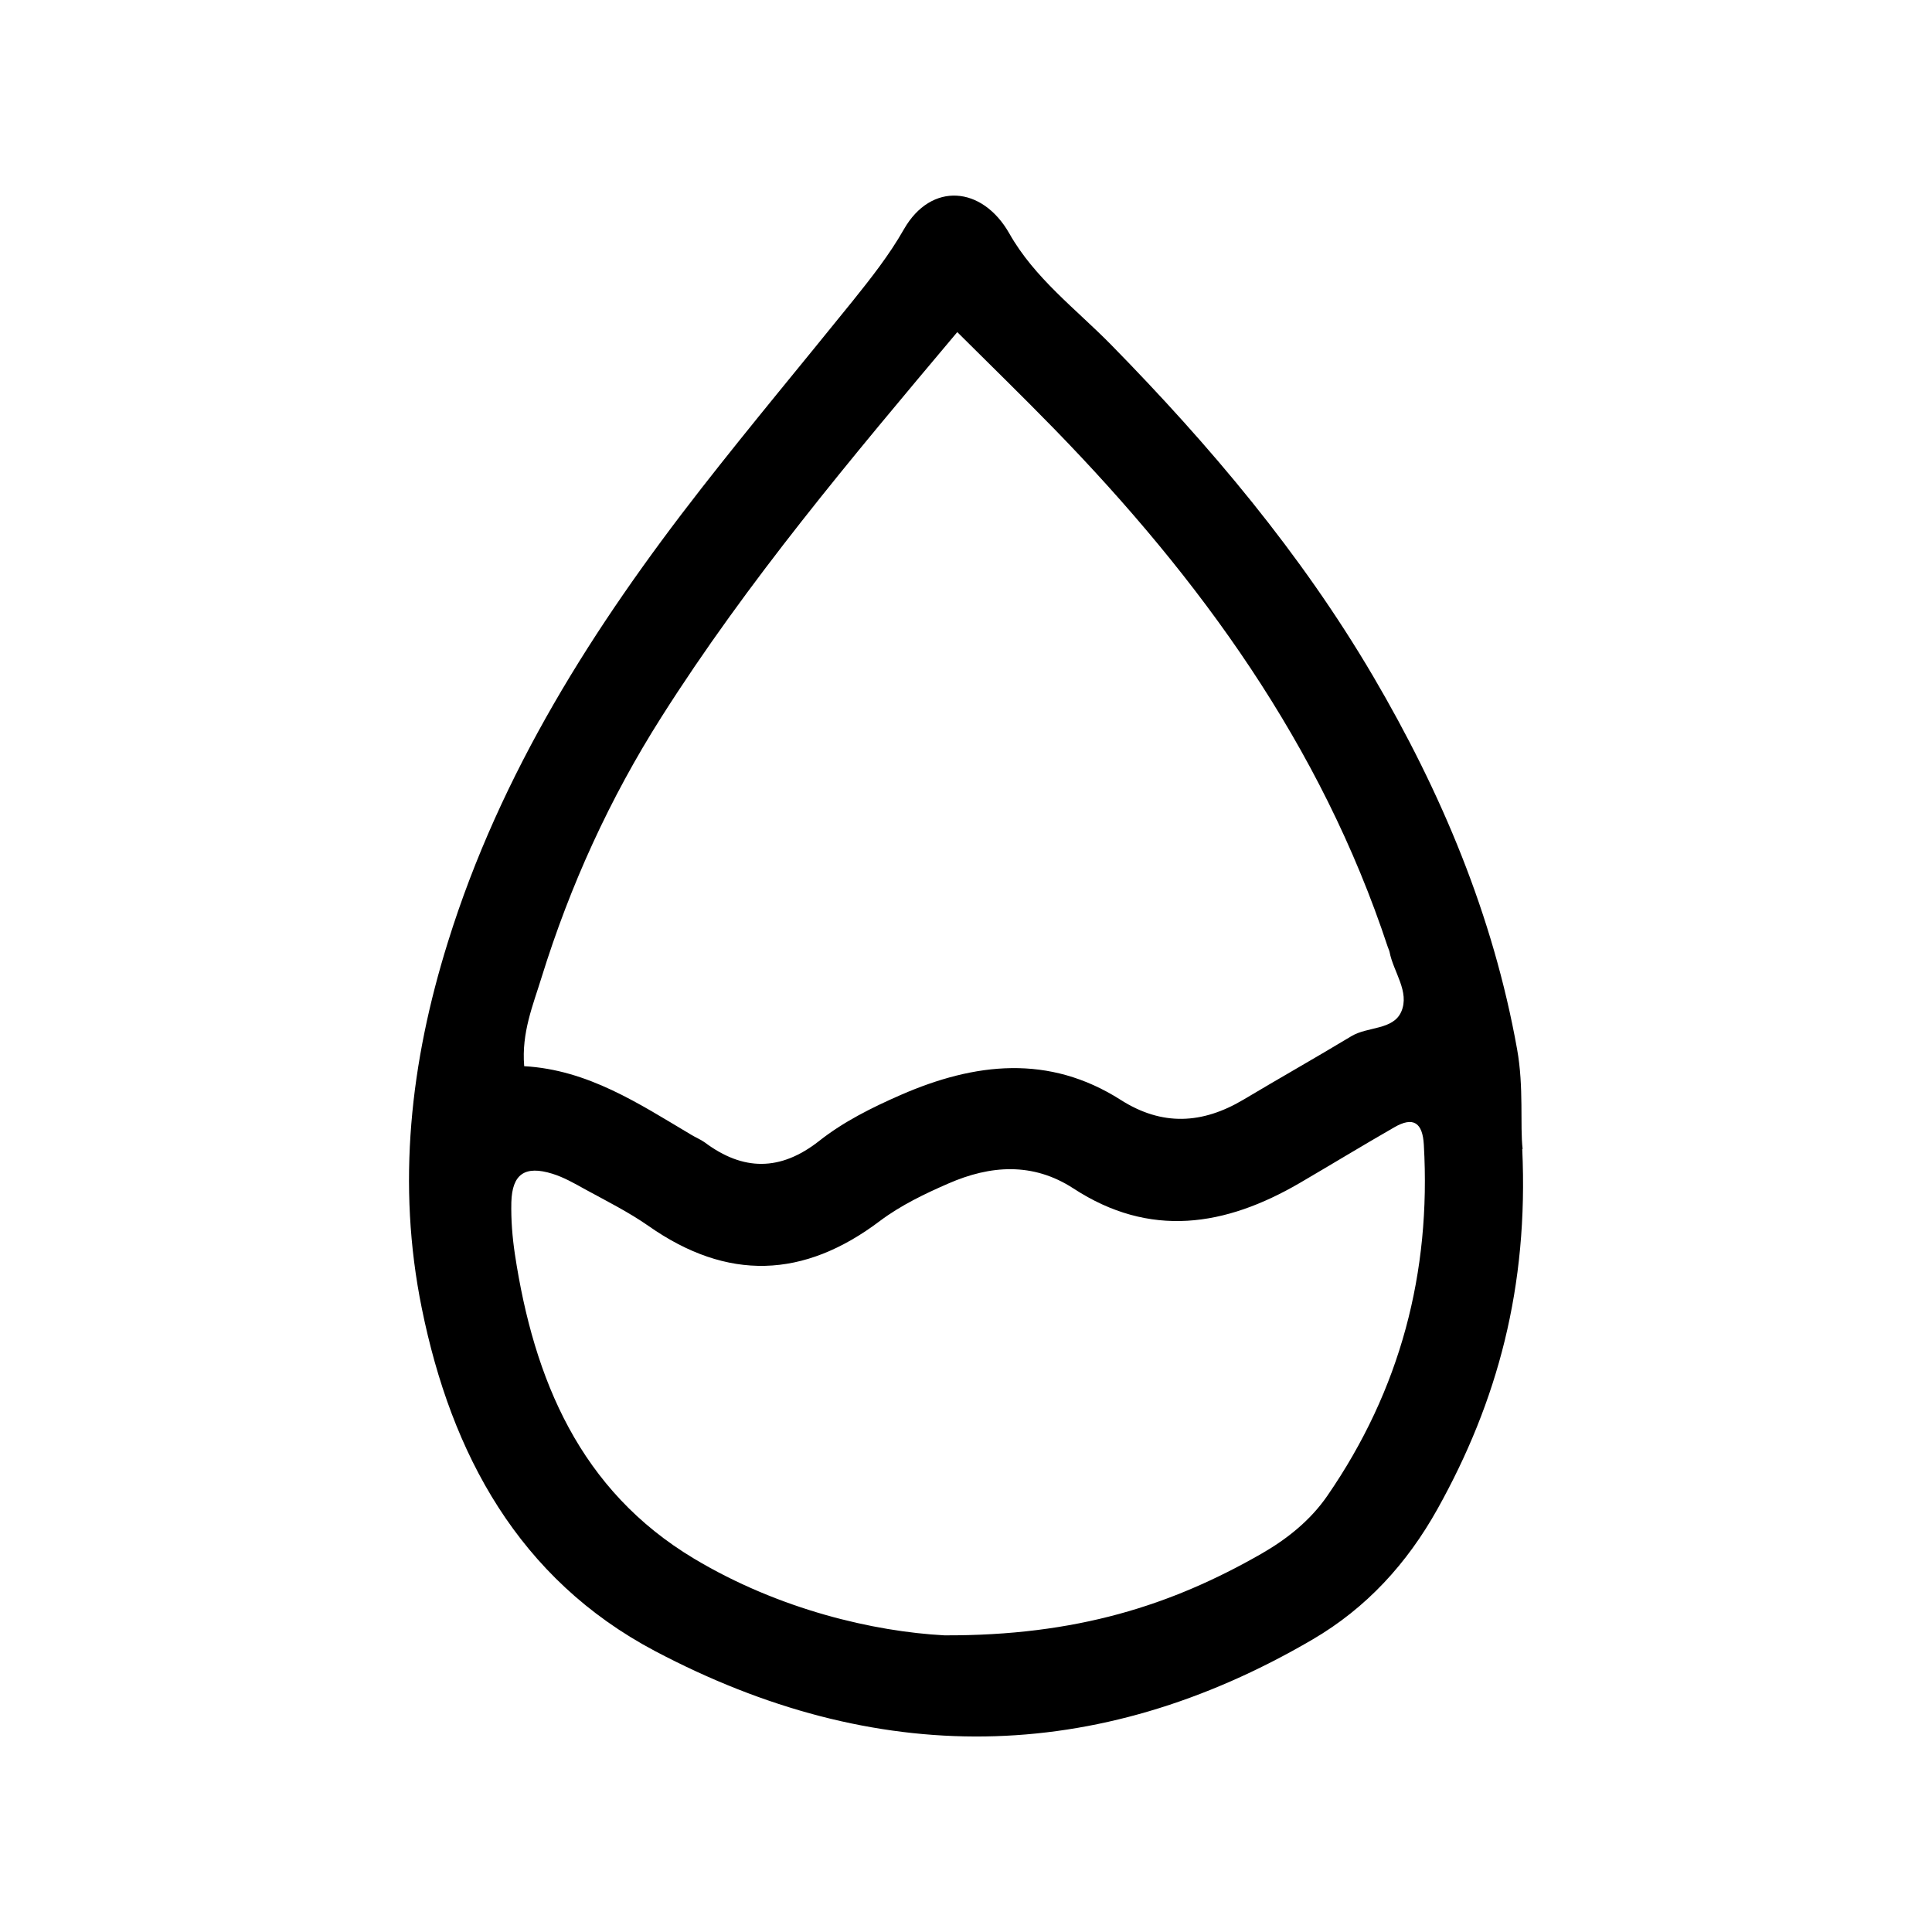 <?xml version="1.0" encoding="UTF-8"?>
<!-- Uploaded to: ICON Repo, www.iconrepo.com, Generator: ICON Repo Mixer Tools -->
<svg fill="#000000" width="800px" height="800px" version="1.1" viewBox="144 144 512 512" xmlns="http://www.w3.org/2000/svg">
 <path d="m547.41 448.49c1.68 36.633-6.559 66.914-22.461 95.41-8.082 14.484-18.84 26.238-33.113 34.586-57.52 33.641-115.98 33.852-174.29 3.043-36.055-19.102-53.949-52.164-61.77-90.844-6.664-32.801-3.043-65.129 6.926-97.035 13.961-44.871 38.625-83.652 67.176-120.23 13.066-16.742 26.711-33.062 40.043-49.594 4.879-6.086 9.707-12.176 13.645-19.102 7.191-12.543 20.73-11.492 27.918 1.156 6.664 11.809 17.633 19.996 26.922 29.441 26.293 26.816 50.328 55.312 69.43 87.801 18.156 30.91 31.855 63.449 38.207 98.926 1.836 10.129 0.734 20.258 1.469 26.449zm-264.5-21.938c16.898 0.945 30.387 9.918 44.242 18.156 1.207 0.734 2.519 1.258 3.621 2.047 10.18 7.609 20.047 7.66 30.281-0.367 6.508-5.144 14.012-8.871 21.676-12.227 19.629-8.555 39.203-10.812 58.254 1.312 11.02 7.031 21.676 6.402 32.539-0.051 9.5-5.668 19.156-11.125 28.652-16.848 4.305-2.57 11.02-1.574 13.172-6.453 2.309-5.301-2.098-10.547-3.098-15.848-0.105-0.473-0.316-0.84-0.473-1.312-17.633-53.426-49.699-97.562-88.48-137.39-8.238-8.449-16.688-16.688-25.609-25.559-28.234 33.586-55.578 66.02-78.406 102.02-13.699 21.57-24.191 44.609-31.75 68.957-2.258 7.348-5.352 14.641-4.617 23.512zm111.26 150.83c35.16 0.156 60.352-8.031 84.02-21.57 6.875-3.938 13.066-8.871 17.582-15.43 19.312-28.023 27.5-59.094 25.559-92.996-0.316-5.824-2.731-7.609-7.871-4.617-8.398 4.828-16.688 9.867-25.031 14.746-19.734 11.492-39.676 14.695-59.984 1.418-10.758-6.981-21.988-6.141-33.062-1.312-6.297 2.731-12.699 5.824-18.156 9.918-20.258 15.324-40.461 16.008-61.348 1.363-5.246-3.672-11.125-6.613-16.793-9.707-2.832-1.574-5.668-3.203-8.711-4.144-7.293-2.258-10.652 0.105-10.863 7.559-0.105 4.617 0.262 9.238 0.945 13.801 5.039 33.219 17.266 62.555 47.496 80.66 22.617 13.539 47.703 19.312 66.281 20.309z"/>
</svg>